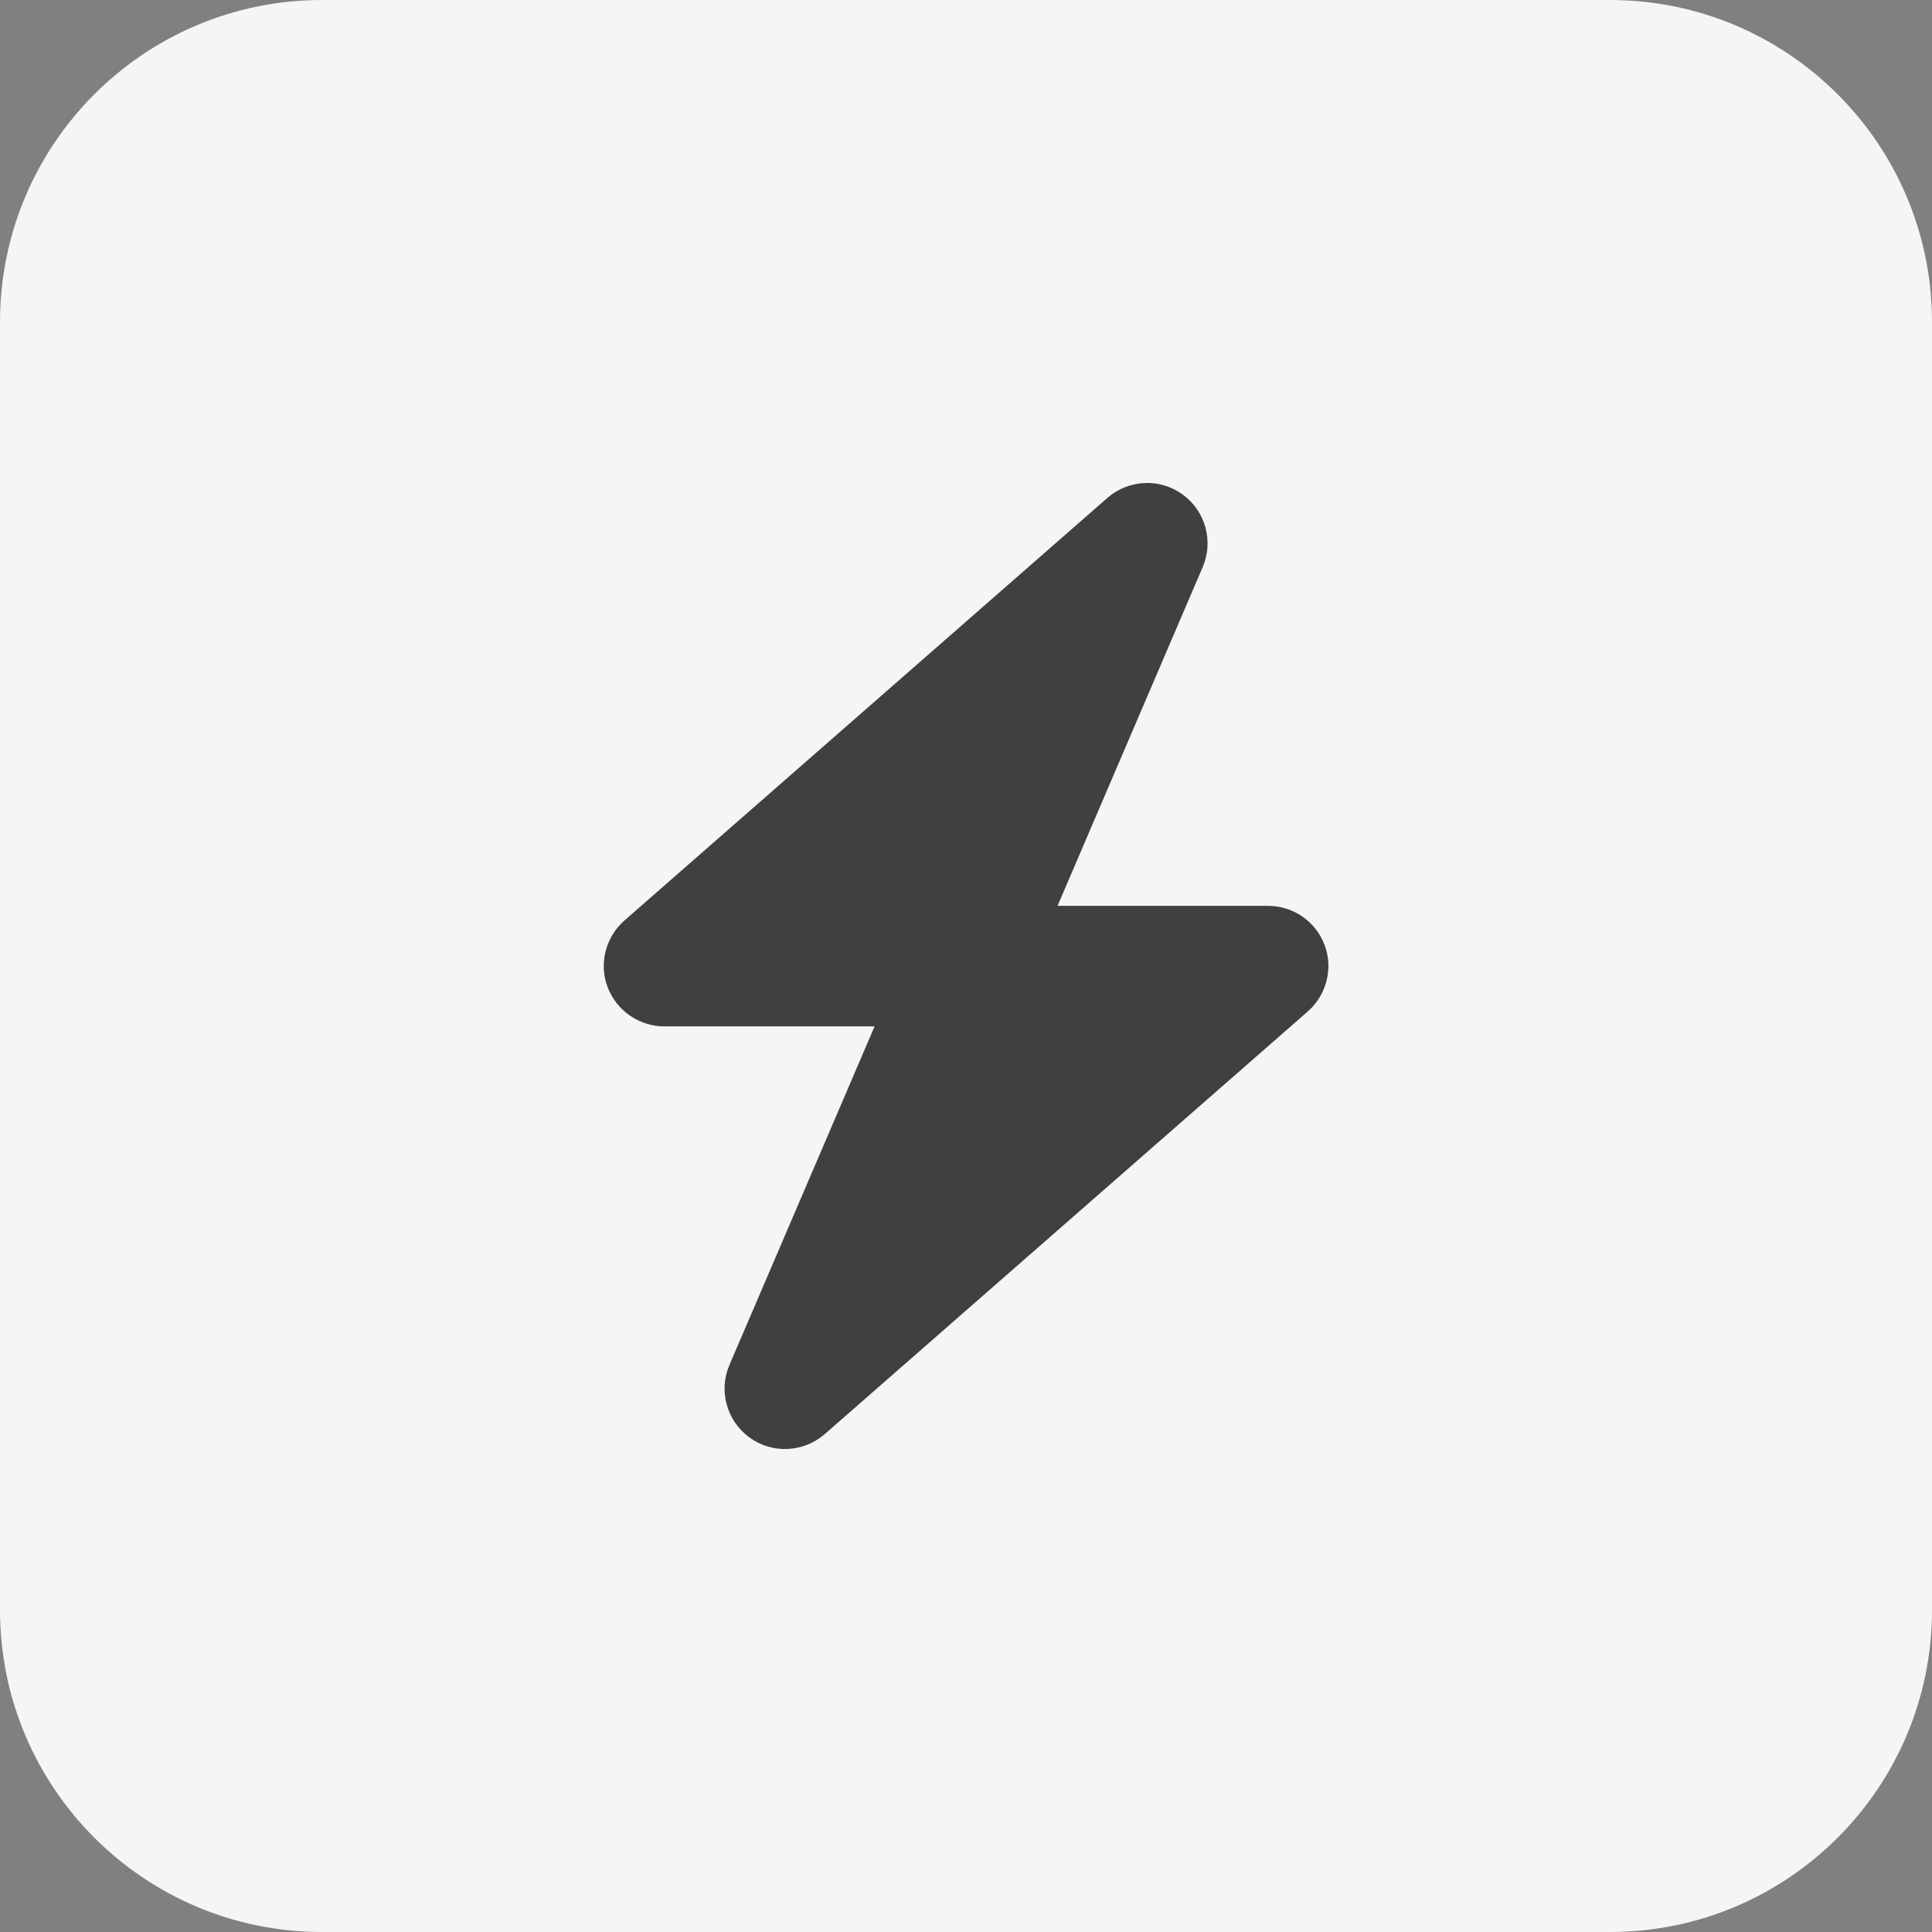 <svg width="48" height="48" viewBox="0 0 48 48" fill="none" xmlns="http://www.w3.org/2000/svg">
<rect x="0" y="0" width="48" height="48" fill="#808080" stroke="none"/>
<path d="M0 8C0 3.582 3.582 0 8 0H40C44.418 0 48 3.582 48 8V40C48 44.418 44.418 48 40 48H8C3.582 48 0 44.418 0 40V8Z" fill="#F5F5F5"/>
<g clip-path="url(#clip0_41_4088)">
<path d="M29.88 14.091C30.157 13.448 29.95 12.698 29.383 12.286C28.816 11.873 28.043 11.911 27.513 12.37L15.513 22.87C15.044 23.283 14.875 23.944 15.096 24.525C15.316 25.106 15.879 25.5 16.502 25.5H21.729L18.124 33.909C17.847 34.551 18.053 35.301 18.621 35.714C19.188 36.127 19.961 36.089 20.491 35.63L32.491 25.13C32.96 24.717 33.129 24.056 32.908 23.475C32.688 22.894 32.13 22.505 31.502 22.505H26.275L29.88 14.091Z" fill="#404040"/>
</g>
<defs>
<clipPath id="clip0_41_4088">
<rect width="21" height="24" fill="white" transform="translate(13.5 12)"/>
</clipPath>
</defs>
</svg>
